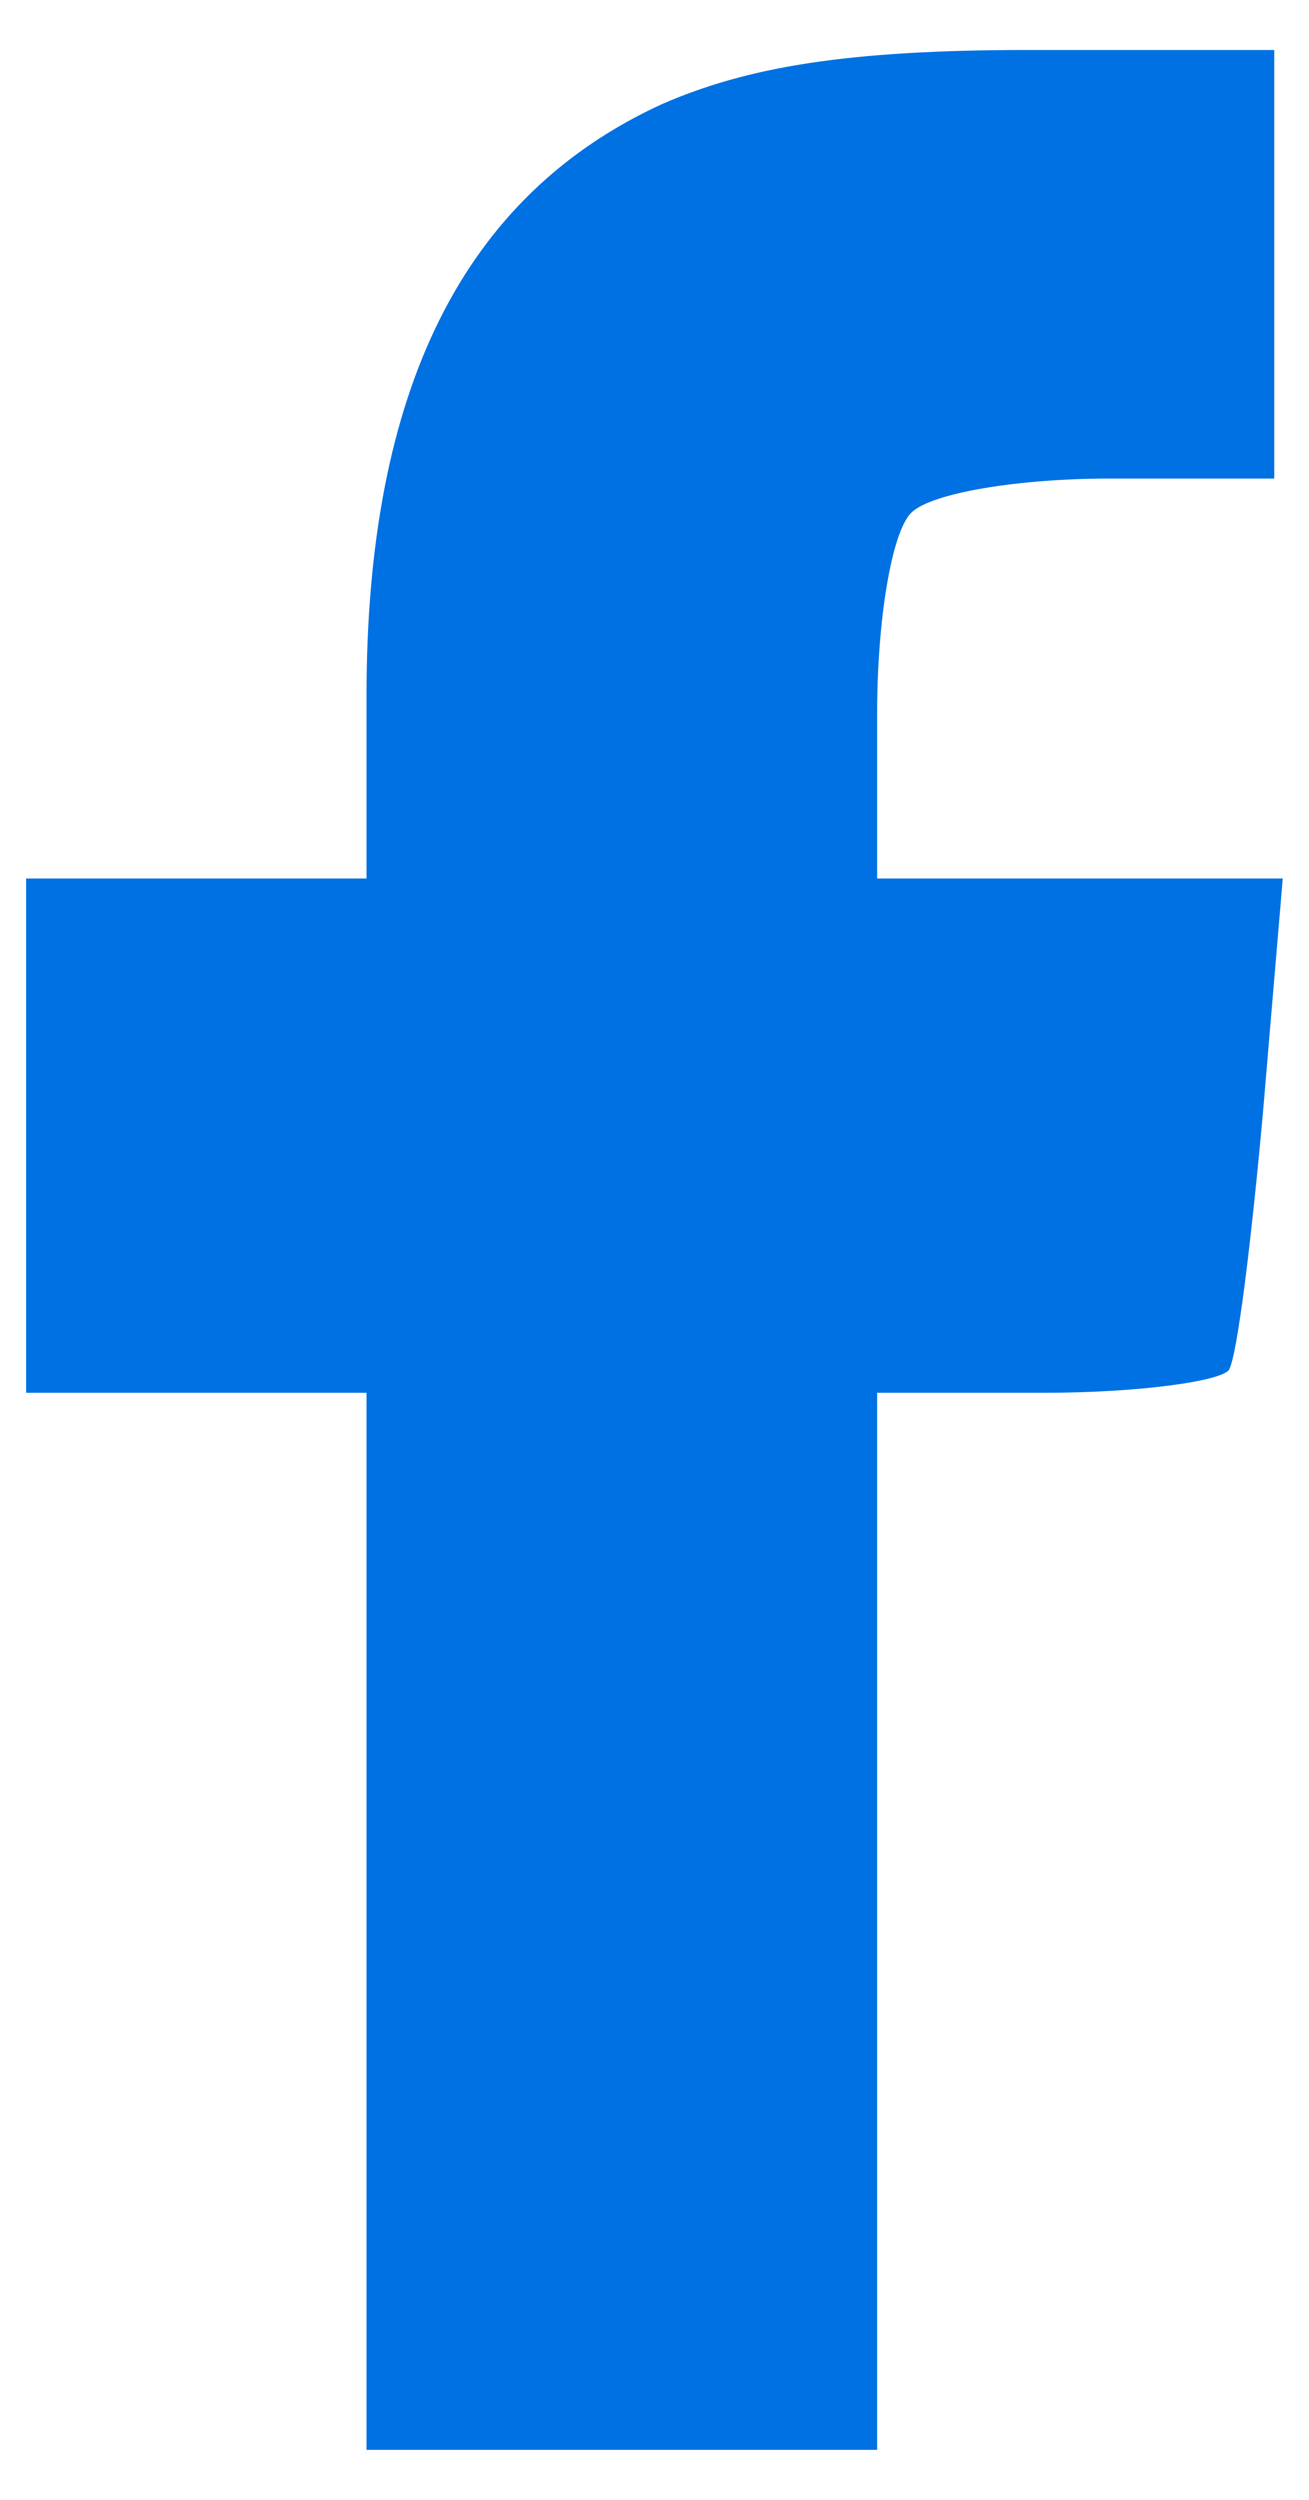 <svg width="22" height="42" viewBox="0 0 22 42" fill="none" xmlns="http://www.w3.org/2000/svg">
<path d="M11.119 1.752C7.781 3.288 6.16 6.552 6.16 11.688V14.76H3.3H0.439V19.08V23.4H3.3H6.16V32.28V41.16H10.451H14.742V32.28V23.4H17.555C19.128 23.4 20.511 23.208 20.654 23.016C20.797 22.776 21.035 20.808 21.226 18.696L21.559 14.76H18.127H14.742V11.976C14.742 10.44 14.98 8.952 15.314 8.616C15.648 8.28 17.126 8.04 18.651 8.04H21.416V4.44V0.84H17.269C14.217 0.84 12.549 1.128 11.119 1.752Z" fill="#0071E3"/>
</svg>
